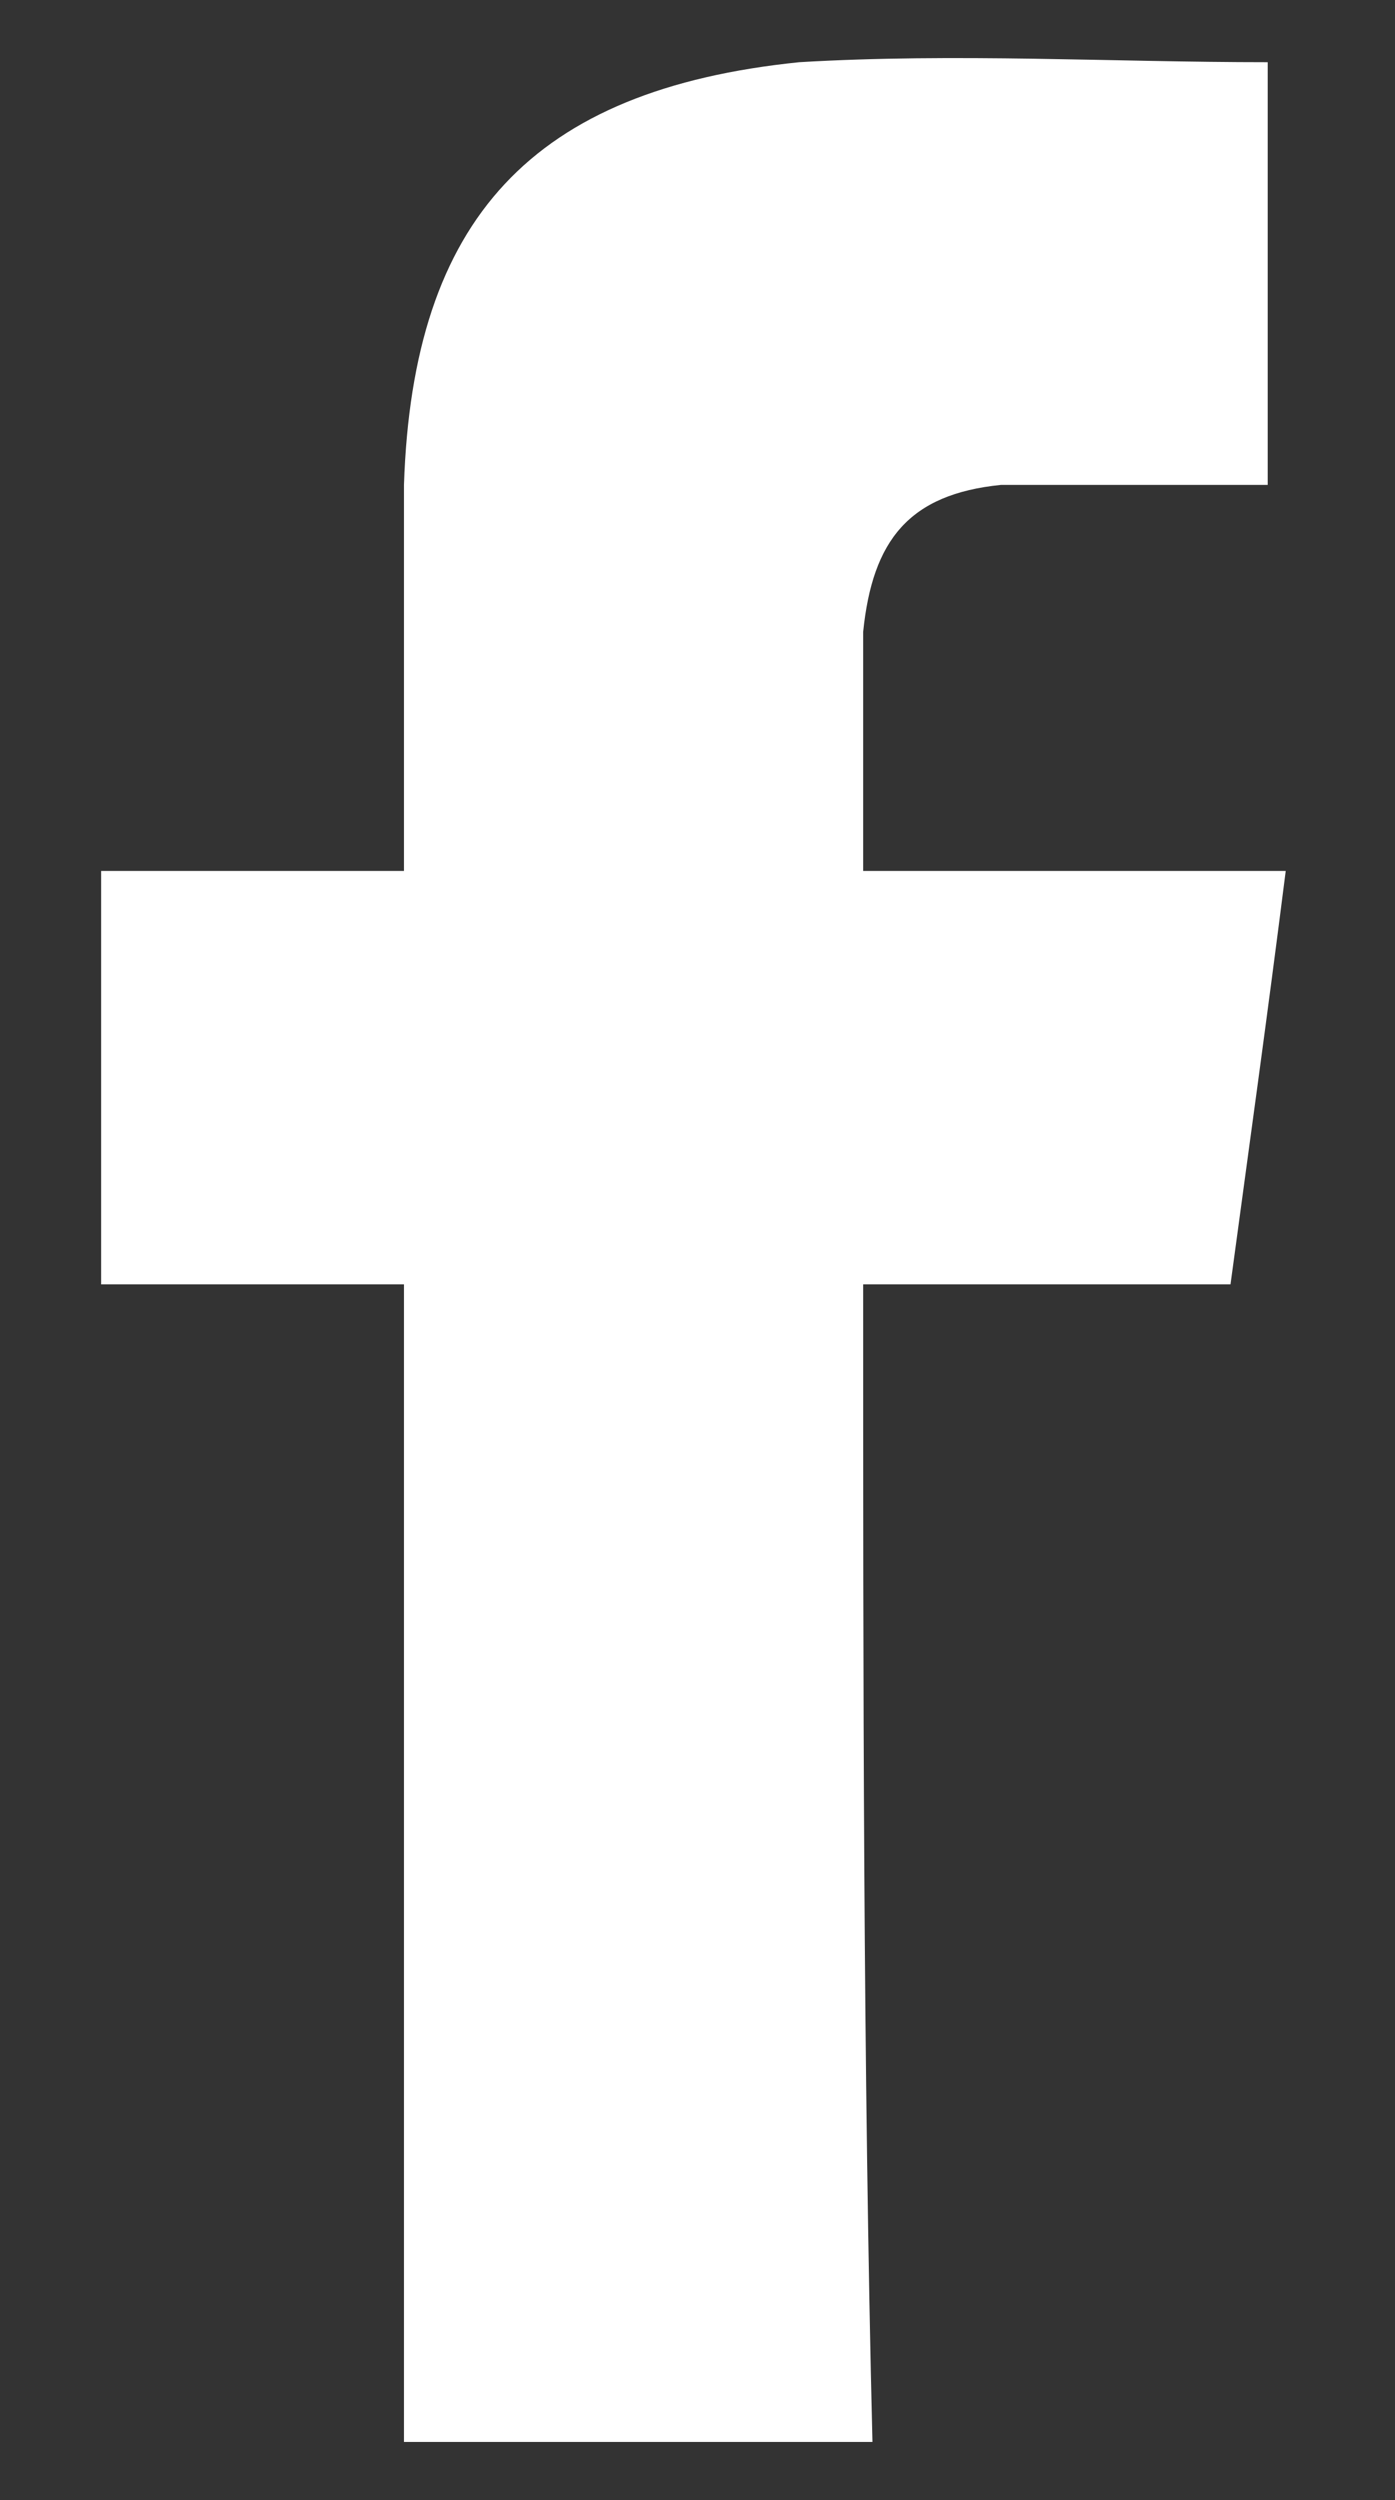 <?xml version="1.0" encoding="utf-8"?>
<!-- Generator: Adobe Illustrator 24.0.1, SVG Export Plug-In . SVG Version: 6.00 Build 0)  -->
<svg version="1.1" id="Calque_1" xmlns="http://www.w3.org/2000/svg" xmlns:xlink="http://www.w3.org/1999/xlink" x="0px" y="0px"
	 viewBox="0 0 24 43" style="enable-background:new 0 0 24 43;" xml:space="preserve">
<rect x="0" y="0" width="24" height="43" fill="#333333" stroke="none"/>
<style type="text/css">
	.st0{fill:#FFFFFF;}
</style>
<g>
	<path class="st0" d="M14.85,22.09c2.21,0,4.27,0,6.32,0c0.32-2.37,0.63-4.58,0.95-7.11c-2.53,0-4.74,0-7.27,0c0-1.58,0-2.84,0-4.11
		c0.16-1.58,0.79-2.37,2.37-2.53c0.63,0,1.26,0,1.9,0c0.95,0,1.74,0,2.69,0c0-2.53,0-4.9,0-7.27c-2.69,0-5.37-0.16-8.06,0
		C9.16,1.54,7.1,3.76,6.95,8.34c0,2.21,0,4.42,0,6.64c-1.9,0-3.48,0-5.21,0c0,2.37,0,4.74,0,7.11c1.74,0,3.48,0,5.21,0
		c0,6.8,0,13.43,0,19.91c2.69,0,5.37,0,8.06,0C14.85,35.52,14.85,28.88,14.85,22.09z"/>
</g>
</svg>
